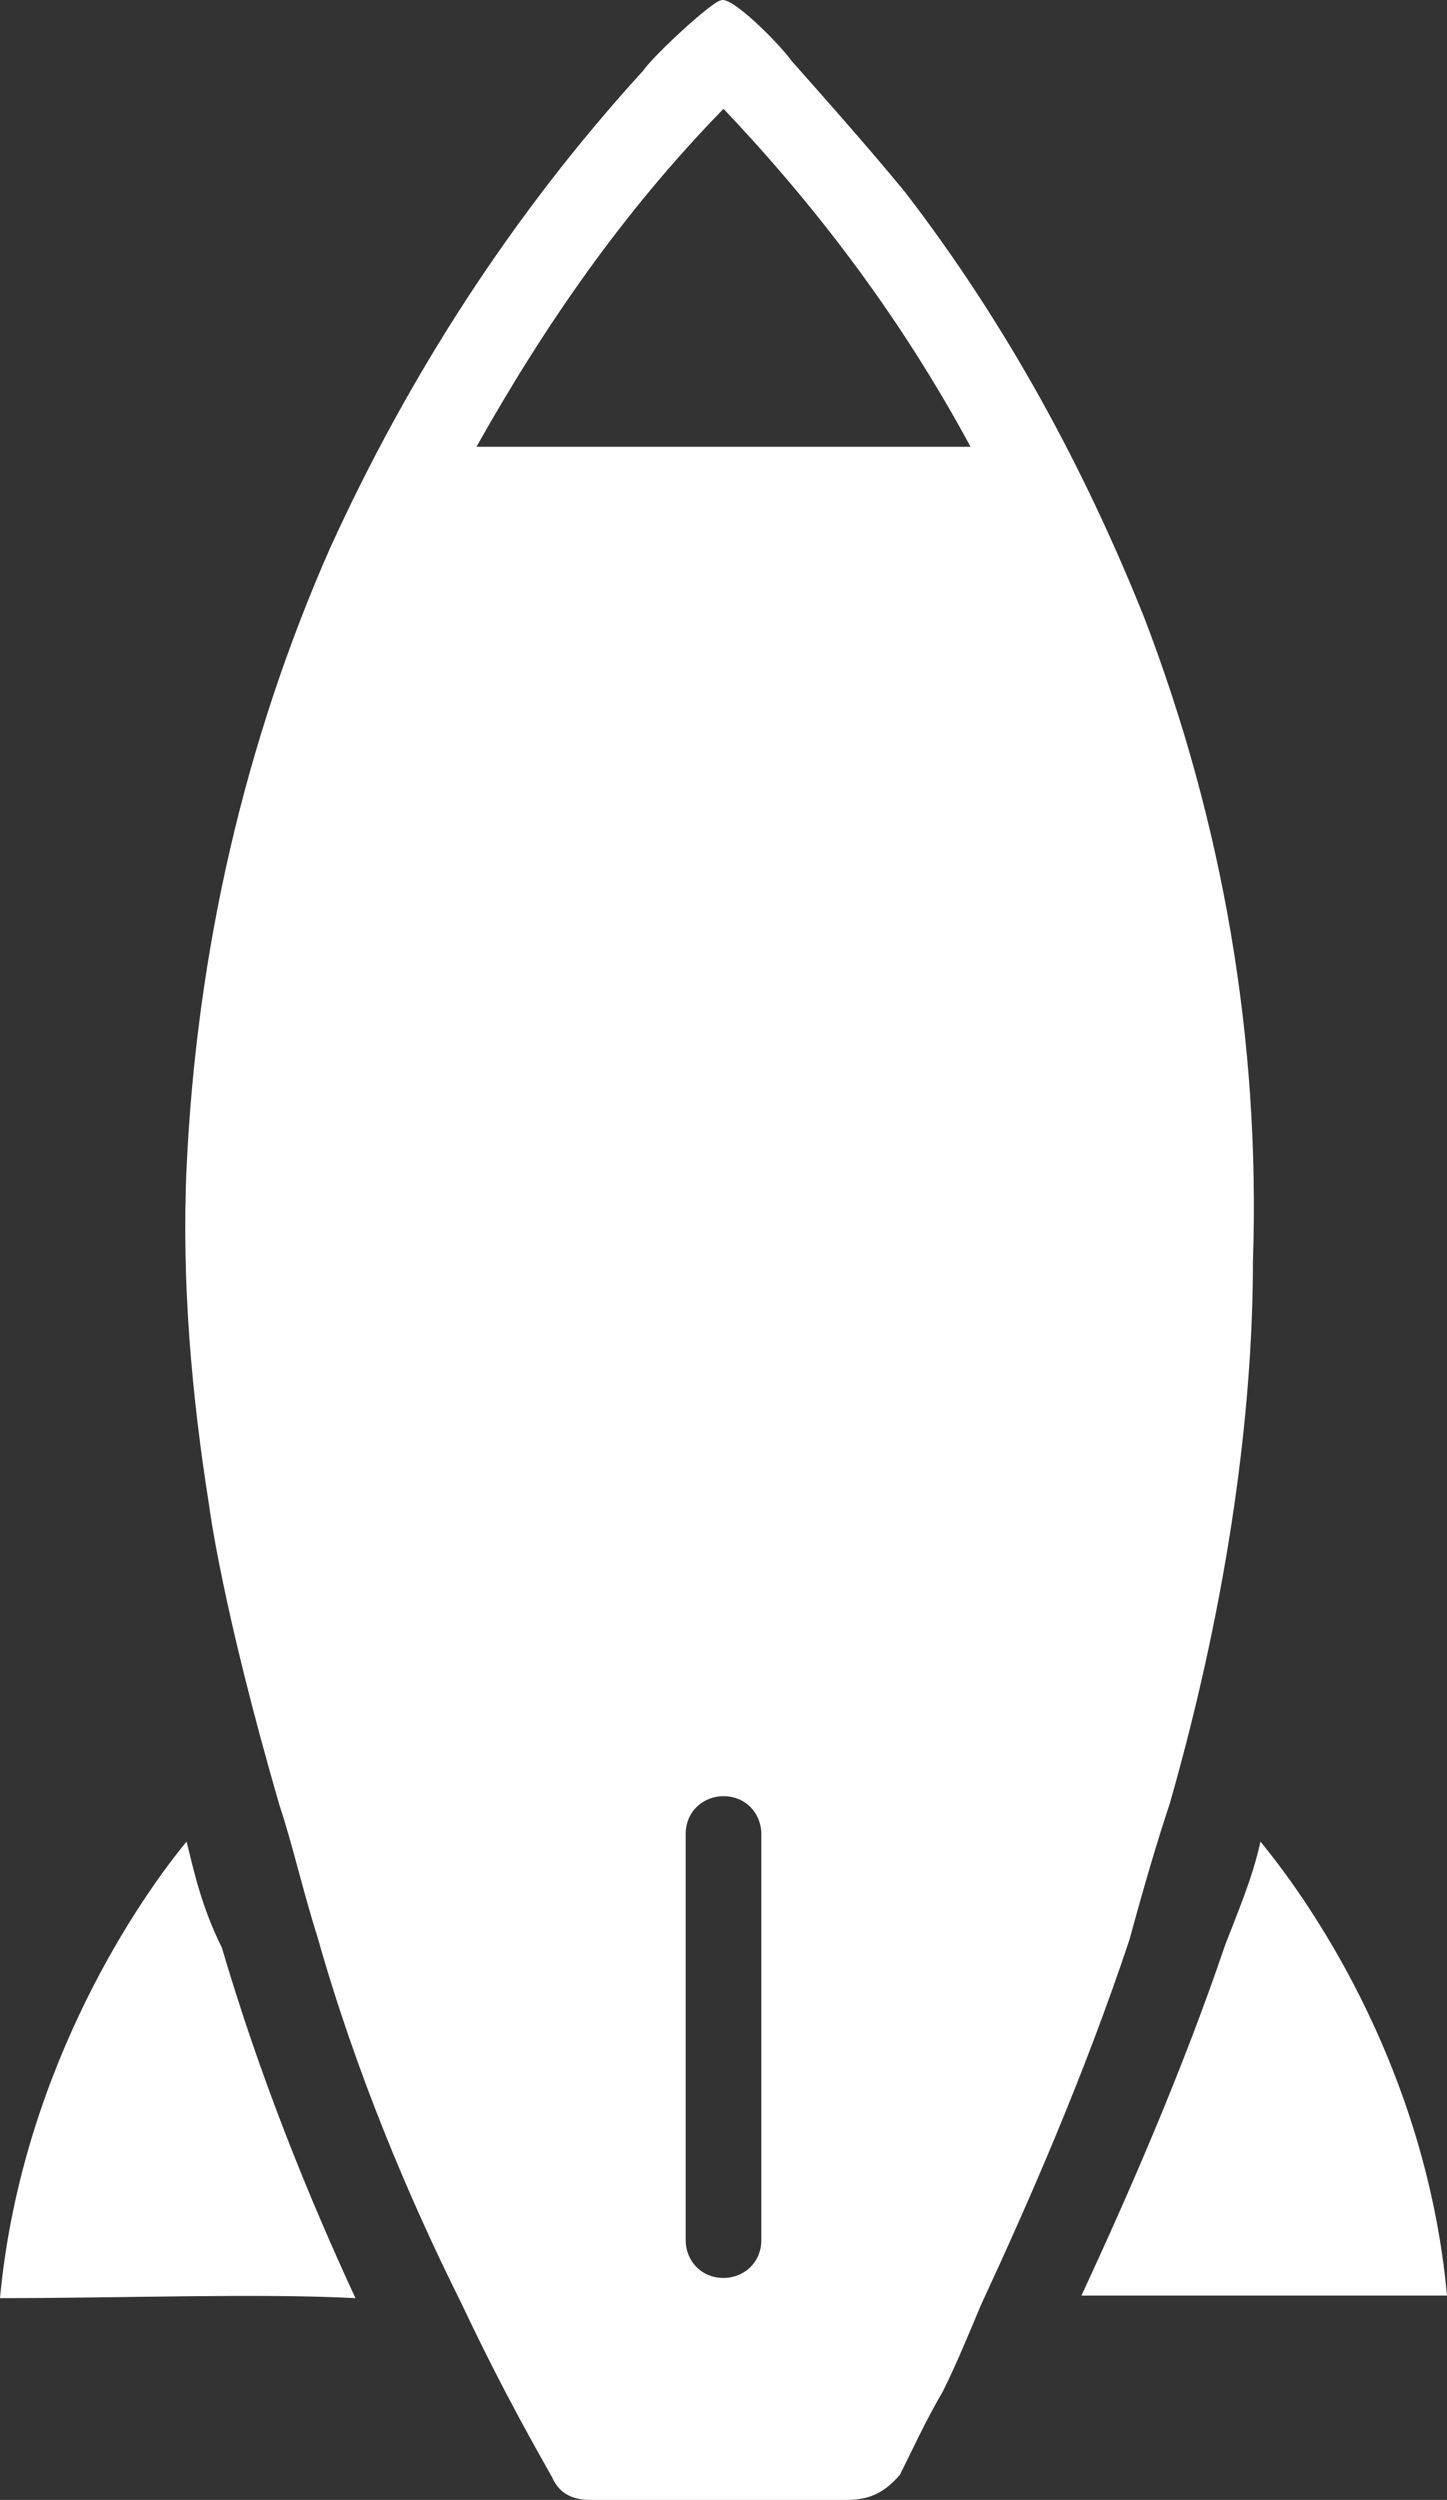<?xml version="1.0" encoding="utf-8"?>
<!-- Generator: Adobe Illustrator 27.8.0, SVG Export Plug-In . SVG Version: 6.00 Build 0)  -->
<svg version="1.1" xmlns="http://www.w3.org/2000/svg" xmlns:xlink="http://www.w3.org/1999/xlink" x="0px" y="0px"
	 width="46.33px" height="80px" viewBox="0 0 46.33 80" style="enable-background:new 0 0 46.33 80;" xml:space="preserve"
	>
<rect x="0" y="0" width="46.33" height="80" fill="#333333" stroke="none"/>
<style type="text/css">
	.st0{fill:#FFFFFF;}
	.st1{fill:none;}
	.st2{fill:none;stroke:#FFFFFF;stroke-width:4;stroke-miterlimit:10;}
	.st3{fill:url(#path921_00000167388531072256012100000002649990227341626000_);}
	.st4{fill:url(#SVGID_1_);}
	.st5{fill:url(#SVGID_00000035504439463738615080000002083093422515004321_);}
	.st6{fill:none;stroke:#FFFFFF;stroke-width:4;stroke-linecap:round;stroke-linejoin:round;}
	.st7{display:none;fill:url(#SVGID_00000000905171165466507420000016579867611125779349_);}
	.st8{fill:url(#SVGID_00000001643809594429778690000012568809364564834211_);}
	.st9{fill:none;stroke:#FFFFFF;stroke-width:4;stroke-linecap:round;stroke-miterlimit:10;}
</style>
<g id="Ebene_2">
</g>
<g id="Ebene_1">
	<g>
		<path class="st1" d="M15.255,14.298c5.246,0,10.412,0,15.739,0c-2.26-3.874-4.762-7.506-7.749-10.816
			C19.936,6.792,17.434,10.424,15.255,14.298z"/>
		<path class="st0" d="M5.973,58.933C4.116,61.194,0.646,66.601,0,73.543c3.874,0,8.314-0.161,11.381,0
			c-1.534-3.309-3.067-7.103-4.278-11.219C6.457,61.032,6.215,59.902,5.973,58.933z"/>
		<path class="st0" d="M40.357,58.933c-0.242,1.13-0.726,2.26-1.13,3.309
			c-1.372,4.036-3.067,7.91-4.601,11.219c3.067,0,7.668,0,11.704,0
			C45.684,66.44,42.214,61.194,40.357,58.933z"/>
		<path class="st0" d="M37.452,57.723L37.452,57.723c1.937-6.78,2.664-12.753,2.664-17.354
			c0.242-7.103-0.969-14.044-3.471-20.582c-1.937-4.843-4.439-9.444-7.668-13.641
			c-1.13-1.372-2.341-2.744-3.632-4.197c-0.404-0.565-1.937-2.099-2.26-1.937
			c-0.242,0-2.099,1.695-2.502,2.26c-4.197,4.601-7.506,9.766-10.009,15.255
			c-2.744,6.215-4.278,12.914-4.601,19.856c-0.161,3.632,0.161,7.264,0.726,10.816
			c0,0,0.404,3.229,2.26,9.605l0,0l0,0c0.404,1.211,0.726,2.664,1.211,4.197
			c1.211,4.278,2.906,8.314,4.601,11.704l0,0c1.372,2.906,2.502,4.843,2.906,5.569
			C17.919,79.839,18.403,80,18.887,80c0.404,0,4.762,0,5.004,0c1.13,0,2.099,0,3.229,0
			c0.726,0,1.211-0.242,1.695-0.807c0.404-0.807,0.807-1.695,1.372-2.664
			c0.404-0.807,0.807-1.776,1.211-2.744l0,0c1.534-3.309,3.309-7.345,4.762-11.704
			C36.644,60.306,37.048,58.933,37.452,57.723z M24.376,71.686c0,0.726-0.565,1.211-1.211,1.211
			c-0.726,0-1.211-0.565-1.211-1.211V58.691c0-0.726,0.565-1.211,1.211-1.211
			c0.726,0,1.211,0.565,1.211,1.211V71.686z M15.255,14.298c2.179-3.874,4.681-7.506,7.91-10.816
			c3.067,3.229,5.731,6.78,7.91,10.816C25.667,14.298,20.502,14.298,15.255,14.298z"/>
		<path class="st1" d="M23.165,57.238c-0.726,0-1.211,0.565-1.211,1.211v13.076
			c0,0.726,0.565,1.211,1.211,1.211c0.726,0,1.211-0.565,1.211-1.211V58.53
			C24.376,57.803,23.892,57.238,23.165,57.238z"/>
	</g>
</g>
</svg>
